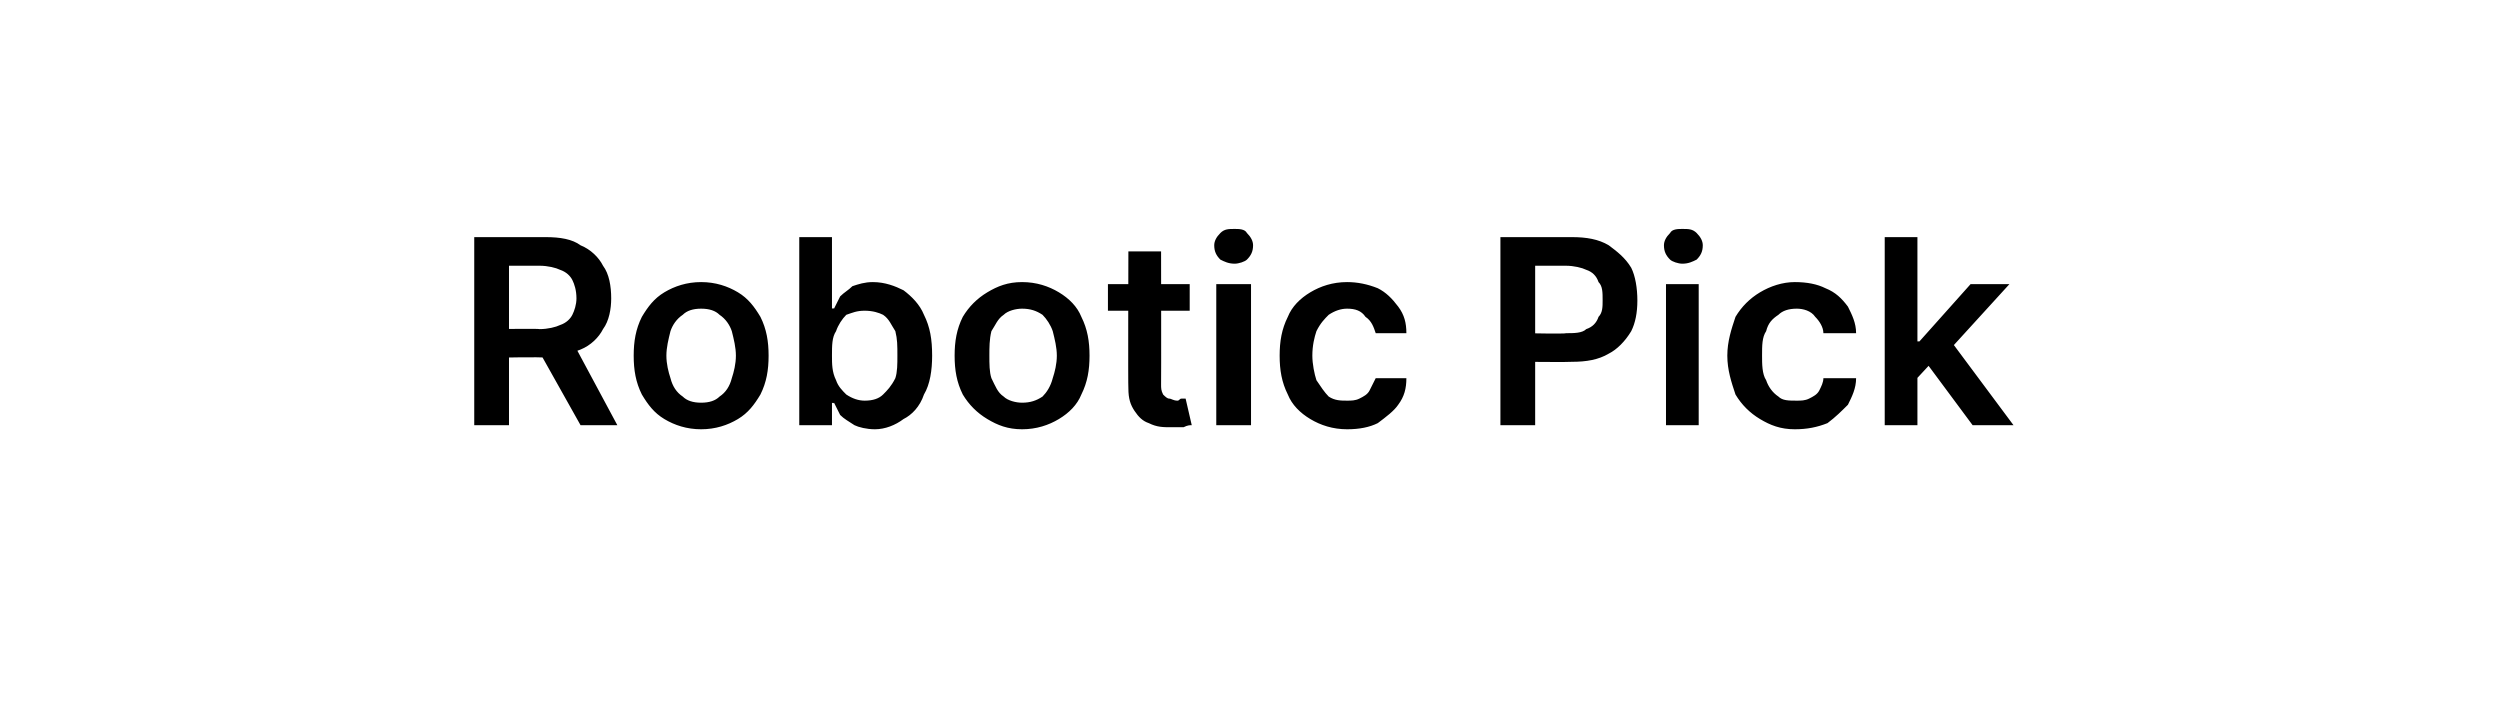 <?xml version="1.0" standalone="no"?><!DOCTYPE svg PUBLIC "-//W3C//DTD SVG 1.1//EN" "http://www.w3.org/Graphics/SVG/1.1/DTD/svg11.dtd"><svg xmlns="http://www.w3.org/2000/svg" version="1.1" width="122.3px" height="34.7px" viewBox="0 0 122.3 34.7"><desc>Robotic Pick</desc><defs/><g id="Polygon5032"><path d="m23.2 20.8l0-9.2c0 0 3.45 0 3.5 0c.7 0 1.3.1 1.7.4c.5.2.9.6 1.1 1c.3.4.4 1 .4 1.6c0 .5-.1 1.1-.4 1.5c-.2.4-.6.8-1.1 1c-.5.2-1.1.4-1.8.4c.03-.05-2.4 0-2.4 0l0-1.4c0 0 2.2-.03 2.2 0c.4 0 .8-.1 1-.2c.3-.1.5-.3.6-.5c.1-.2.2-.5.2-.8c0-.4-.1-.7-.2-.9c-.1-.2-.3-.4-.6-.5c-.2-.1-.6-.2-1-.2c-.01 0-1.5 0-1.5 0l0 7.8l-1.7 0zm4.8-4.1l2.2 4.1l-1.8 0l-2.3-4.1l1.9 0zm6.3 4.3c-.7 0-1.3-.2-1.8-.5c-.5-.3-.8-.7-1.1-1.2c-.3-.6-.4-1.2-.4-1.9c0-.7.1-1.3.4-1.9c.3-.5.6-.9 1.1-1.2c.5-.3 1.1-.5 1.8-.5c.7 0 1.3.2 1.8.5c.5.3.8.7 1.1 1.2c.3.6.4 1.2.4 1.9c0 .7-.1 1.3-.4 1.9c-.3.5-.6.9-1.1 1.2c-.5.3-1.1.5-1.8.5zm0-1.3c.4 0 .7-.1.9-.3c.3-.2.5-.5.6-.9c.1-.3.2-.7.2-1.1c0-.4-.1-.8-.2-1.2c-.1-.3-.3-.6-.6-.8c-.2-.2-.5-.3-.9-.3c-.4 0-.7.1-.9.3c-.3.2-.5.5-.6.8c-.1.4-.2.8-.2 1.2c0 .4.1.8.2 1.1c.1.4.3.7.6.9c.2.2.5.3.9.3zm4.8 1.1l0-9.2l1.6 0l0 3.5c0 0 .07-.04.1 0c.1-.2.2-.4.3-.6c.2-.2.4-.3.6-.5c.3-.1.6-.2 1-.2c.6 0 1.1.2 1.5.4c.4.3.8.7 1 1.2c.3.6.4 1.2.4 2c0 .7-.1 1.4-.4 1.9c-.2.6-.6 1-1 1.2c-.4.3-.9.5-1.4.5c-.4 0-.8-.1-1-.2c-.3-.2-.5-.3-.7-.5c-.1-.2-.2-.4-.3-.6c-.03.05-.1 0-.1 0l0 1.1l-1.6 0zm1.6-3.4c0 .4 0 .8.2 1.2c.1.3.3.5.5.7c.3.2.6.3.9.3c.4 0 .7-.1.9-.3c.2-.2.4-.4.6-.8c.1-.3.1-.7.1-1.1c0-.5 0-.8-.1-1.2c-.2-.3-.3-.6-.6-.8c-.2-.1-.5-.2-.9-.2c-.4 0-.6.1-.9.2c-.2.2-.4.5-.5.8c-.2.3-.2.7-.2 1.2zm9.3 3.6c-.7 0-1.2-.2-1.7-.5c-.5-.3-.9-.7-1.2-1.2c-.3-.6-.4-1.2-.4-1.9c0-.7.1-1.3.4-1.9c.3-.5.7-.9 1.2-1.2c.5-.3 1-.5 1.7-.5c.7 0 1.3.2 1.8.5c.5.3.9.7 1.1 1.2c.3.6.4 1.2.4 1.9c0 .7-.1 1.3-.4 1.9c-.2.5-.6.9-1.1 1.2c-.5.3-1.1.5-1.8.5zm0-1.3c.4 0 .7-.1 1-.3c.2-.2.4-.5.5-.9c.1-.3.2-.7.2-1.1c0-.4-.1-.8-.2-1.2c-.1-.3-.3-.6-.5-.8c-.3-.2-.6-.3-1-.3c-.3 0-.7.1-.9.3c-.3.2-.4.5-.6.8c-.1.4-.1.8-.1 1.2c0 .4 0 .8.1 1.1c.2.4.3.7.6.9c.2.2.6.3.9.3zm8.2-5.8l0 1.3l-4 0l0-1.3l4 0zm-3-1.6l1.6 0c0 0 .01 6.45 0 6.5c0 .2 0 .3.1.5c.1.1.2.2.3.2c.1 0 .2.1.4.1c.1 0 .1-.1.2-.1c.1 0 .2 0 .2 0c0 0 .3 1.3.3 1.3c-.1 0-.2 0-.4.1c-.1 0-.3 0-.6 0c-.4 0-.7 0-1.1-.2c-.3-.1-.5-.3-.7-.6c-.2-.3-.3-.6-.3-1.1c-.02.02 0-6.7 0-6.7zm4.3 8.5l0-6.9l1.7 0l0 6.9l-1.7 0zm.9-7.9c-.3 0-.5-.1-.7-.2c-.2-.2-.3-.4-.3-.7c0-.2.1-.4.3-.6c.2-.2.4-.2.7-.2c.2 0 .5 0 .6.2c.2.2.3.4.3.6c0 .3-.1.5-.3.7c-.1.1-.4.2-.6.2zm5.5 8.1c-.7 0-1.3-.2-1.8-.5c-.5-.3-.9-.7-1.1-1.2c-.3-.6-.4-1.2-.4-1.9c0-.7.1-1.3.4-1.9c.2-.5.6-.9 1.1-1.2c.5-.3 1.1-.5 1.8-.5c.5 0 1 .1 1.5.3c.4.2.7.5 1 .9c.3.4.4.8.4 1.3c0 0-1.5 0-1.5 0c-.1-.3-.2-.6-.5-.8c-.2-.3-.5-.4-.9-.4c-.3 0-.6.1-.9.3c-.2.2-.4.4-.6.8c-.1.3-.2.7-.2 1.2c0 .4.1.9.2 1.2c.2.3.4.6.6.8c.3.2.6.2.9.2c.2 0 .4 0 .6-.1c.2-.1.4-.2.5-.4c.1-.2.2-.4.3-.6c0 0 1.5 0 1.5 0c0 .5-.1.9-.4 1.3c-.2.3-.6.6-1 .9c-.4.2-.9.3-1.5.3zm7.5-.2l0-9.2c0 0 3.47 0 3.5 0c.7 0 1.3.1 1.8.4c.4.3.8.6 1.1 1.1c.2.4.3 1 .3 1.6c0 .6-.1 1.1-.3 1.5c-.3.5-.7.9-1.1 1.1c-.5.3-1.1.4-1.8.4c-.05.02-2.3 0-2.3 0l0-1.4c0 0 2.03.04 2 0c.4 0 .8 0 1-.2c.3-.1.5-.3.6-.6c.2-.2.2-.5.2-.8c0-.4 0-.7-.2-.9c-.1-.3-.3-.5-.6-.6c-.2-.1-.6-.2-1-.2c.02 0-1.5 0-1.5 0l0 7.8l-1.7 0zm8.1 0l0-6.9l1.6 0l0 6.9l-1.6 0zm.8-7.9c-.2 0-.5-.1-.6-.2c-.2-.2-.3-.4-.3-.7c0-.2.1-.4.3-.6c.1-.2.4-.2.6-.2c.3 0 .5 0 .7.2c.2.2.3.4.3.6c0 .3-.1.5-.3.7c-.2.1-.4.2-.7.2zm5.5 8.1c-.7 0-1.2-.2-1.7-.5c-.5-.3-.9-.7-1.2-1.2c-.2-.6-.4-1.2-.4-1.9c0-.7.2-1.3.4-1.9c.3-.5.7-.9 1.2-1.2c.5-.3 1.1-.5 1.7-.5c.6 0 1.1.1 1.5.3c.5.2.8.5 1.1.9c.2.4.4.8.4 1.3c0 0-1.6 0-1.6 0c0-.3-.2-.6-.4-.8c-.2-.3-.6-.4-.9-.4c-.4 0-.7.1-.9.3c-.3.2-.5.4-.6.8c-.2.3-.2.7-.2 1.2c0 .4 0 .9.2 1.2c.1.3.3.6.6.8c.2.2.5.2.9.2c.2 0 .4 0 .6-.1c.2-.1.4-.2.5-.4c.1-.2.2-.4.2-.6c0 0 1.6 0 1.6 0c0 .5-.2.9-.4 1.3c-.3.3-.6.6-1 .9c-.5.2-1 .3-1.6.3zm5.8-2.3l0-2l.3 0l2.5-2.8l1.9 0l-3.1 3.4l-.3 0l-1.3 1.4zm-1.4 2.1l0-9.2l1.6 0l0 9.2l-1.6 0zm4.3 0l-2.3-3.1l1.1-1.2l3.2 4.3l-2 0z" stroke="none" fill="#000"/></g></svg>